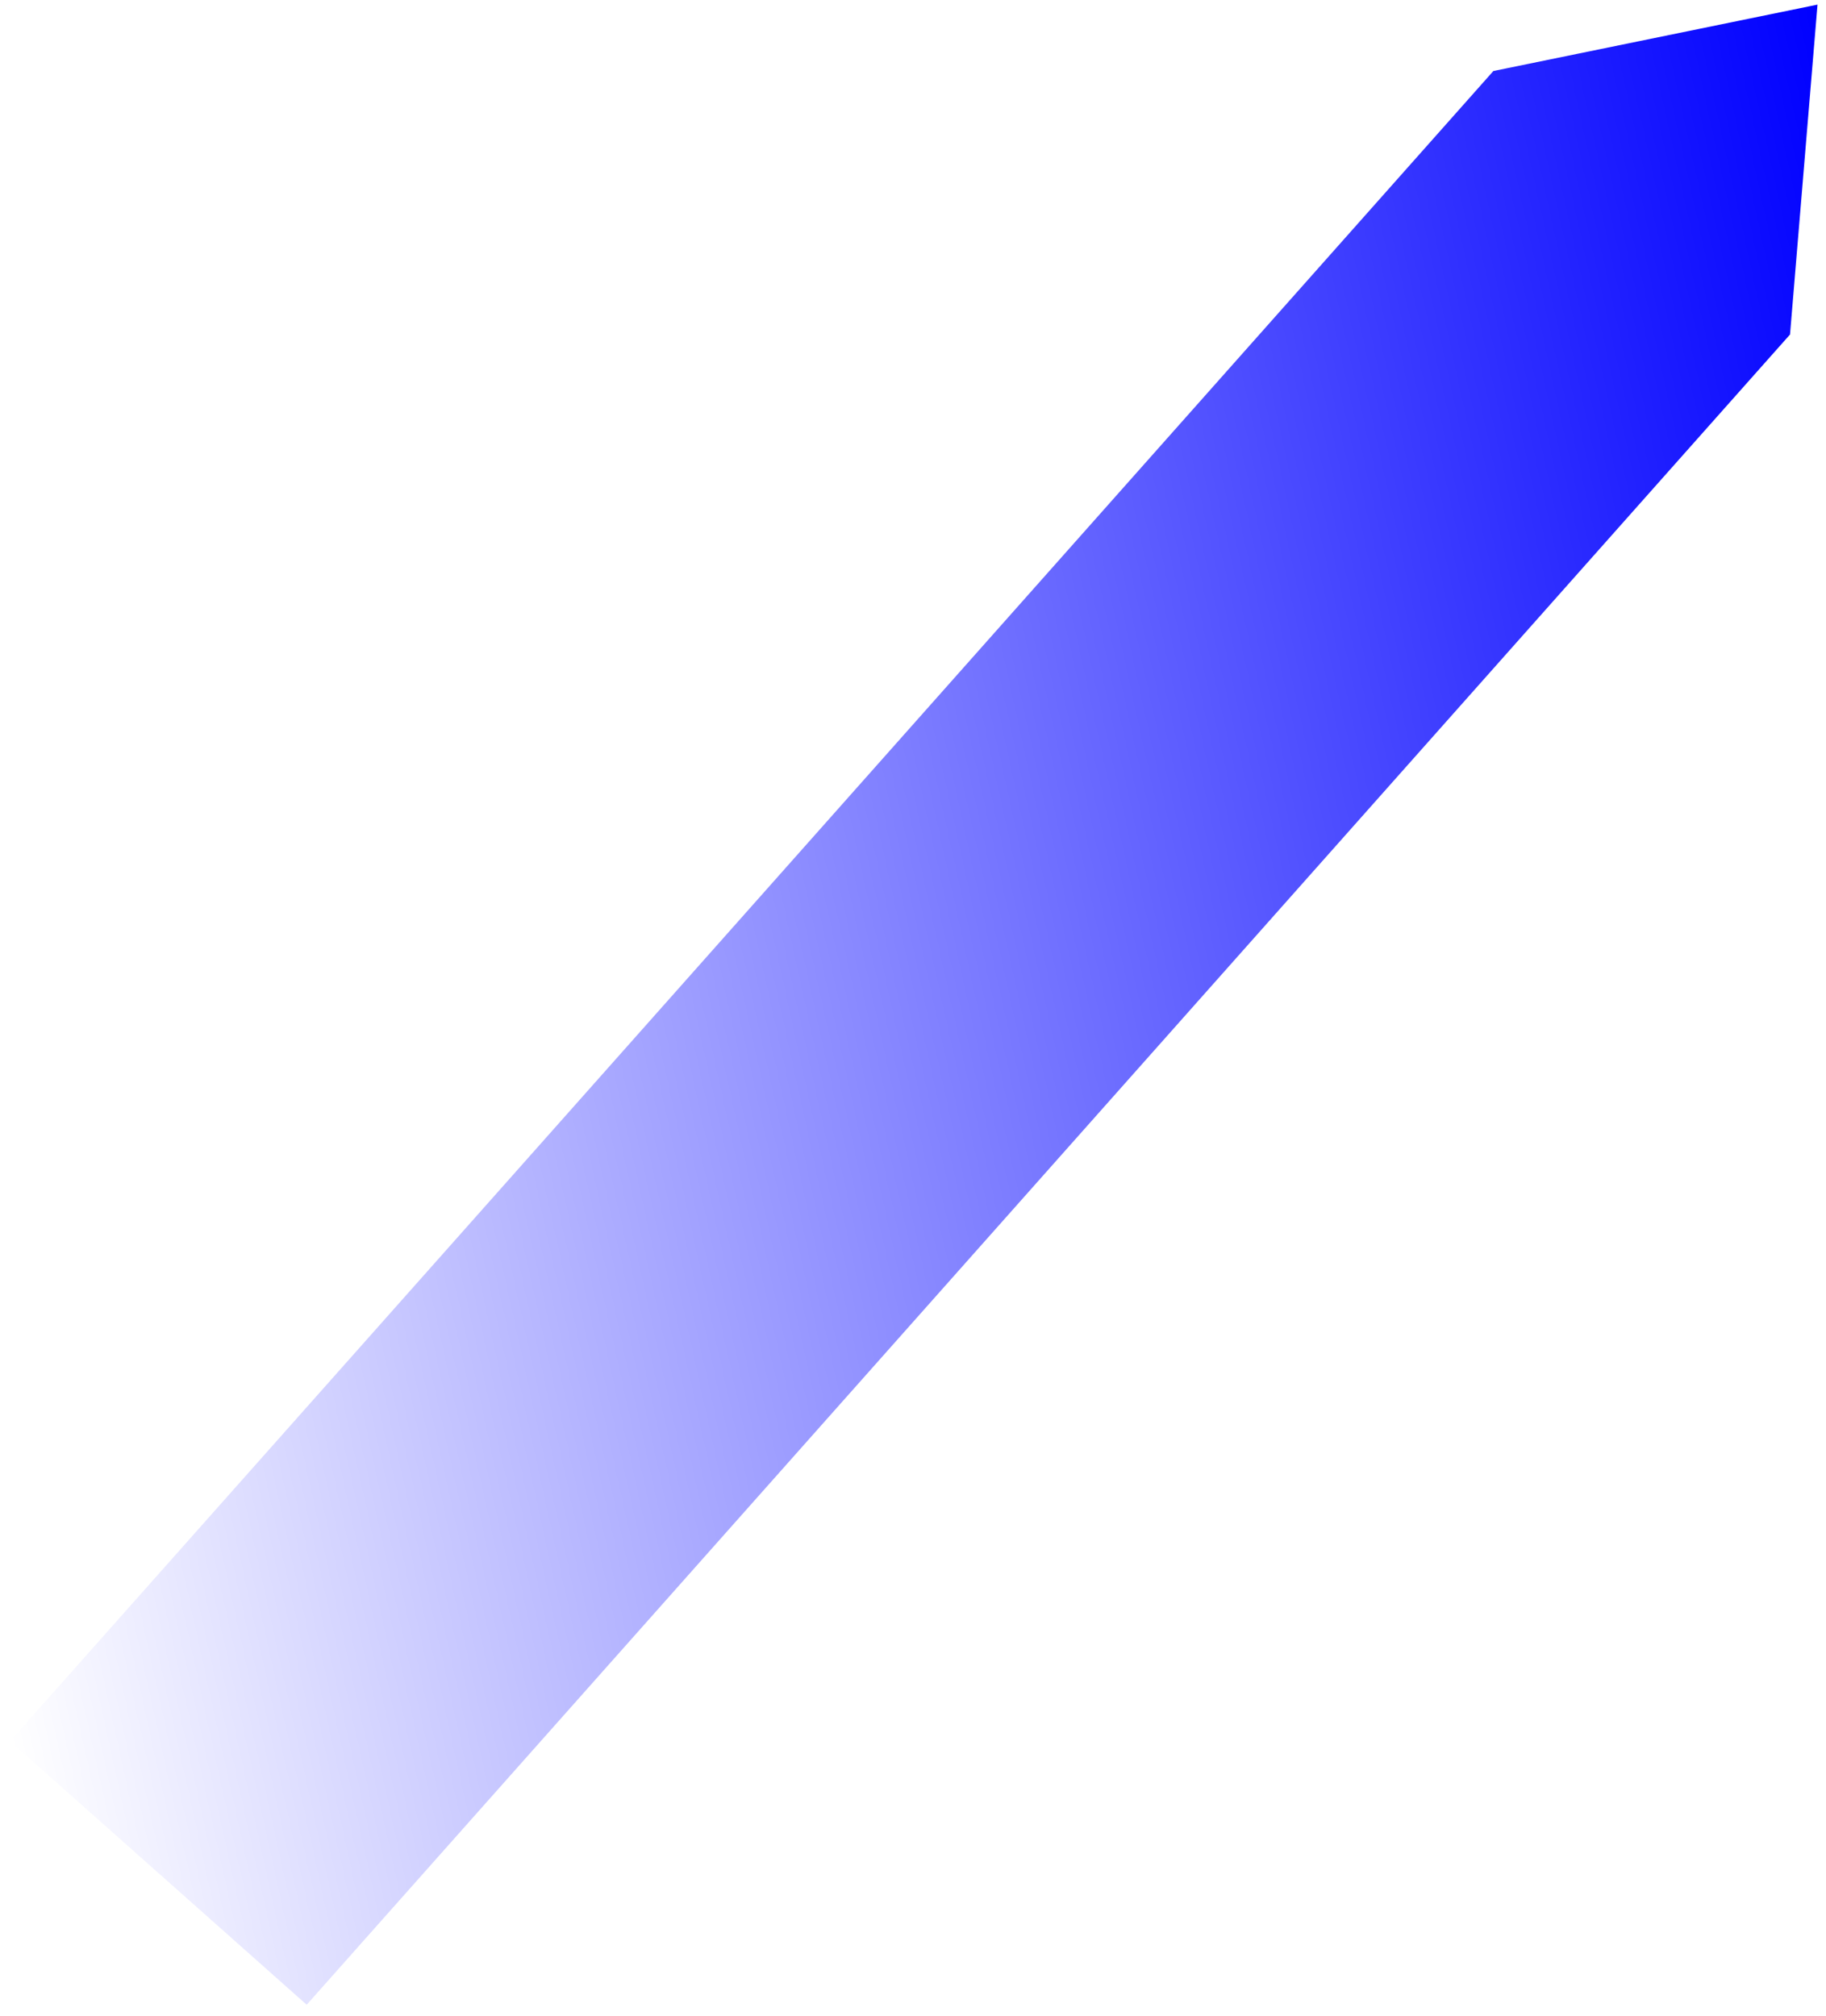 <?xml version="1.0" encoding="UTF-8"?>
<svg preserveAspectRatio="xMidYMid slice" xmlns="http://www.w3.org/2000/svg" width="1000px" height="1104px" viewBox="0 0 155 171" fill="none">
  <path d="M126.73 6.024L154.226 0.392L151.894 28.373L26.069 170.045L0.904 147.695L126.73 6.024Z" fill="url(#paint0_linear_17_12)"></path>
  <defs>
    <linearGradient id="paint0_linear_17_12" x1="-8.126" y1="106.61" x2="169.014" y2="67.68" gradientUnits="userSpaceOnUse">
      <stop stop-color="#0000FF" stop-opacity="0"></stop>
      <stop offset="1" stop-color="#0000FF"></stop>
    </linearGradient>
  </defs>
</svg>
